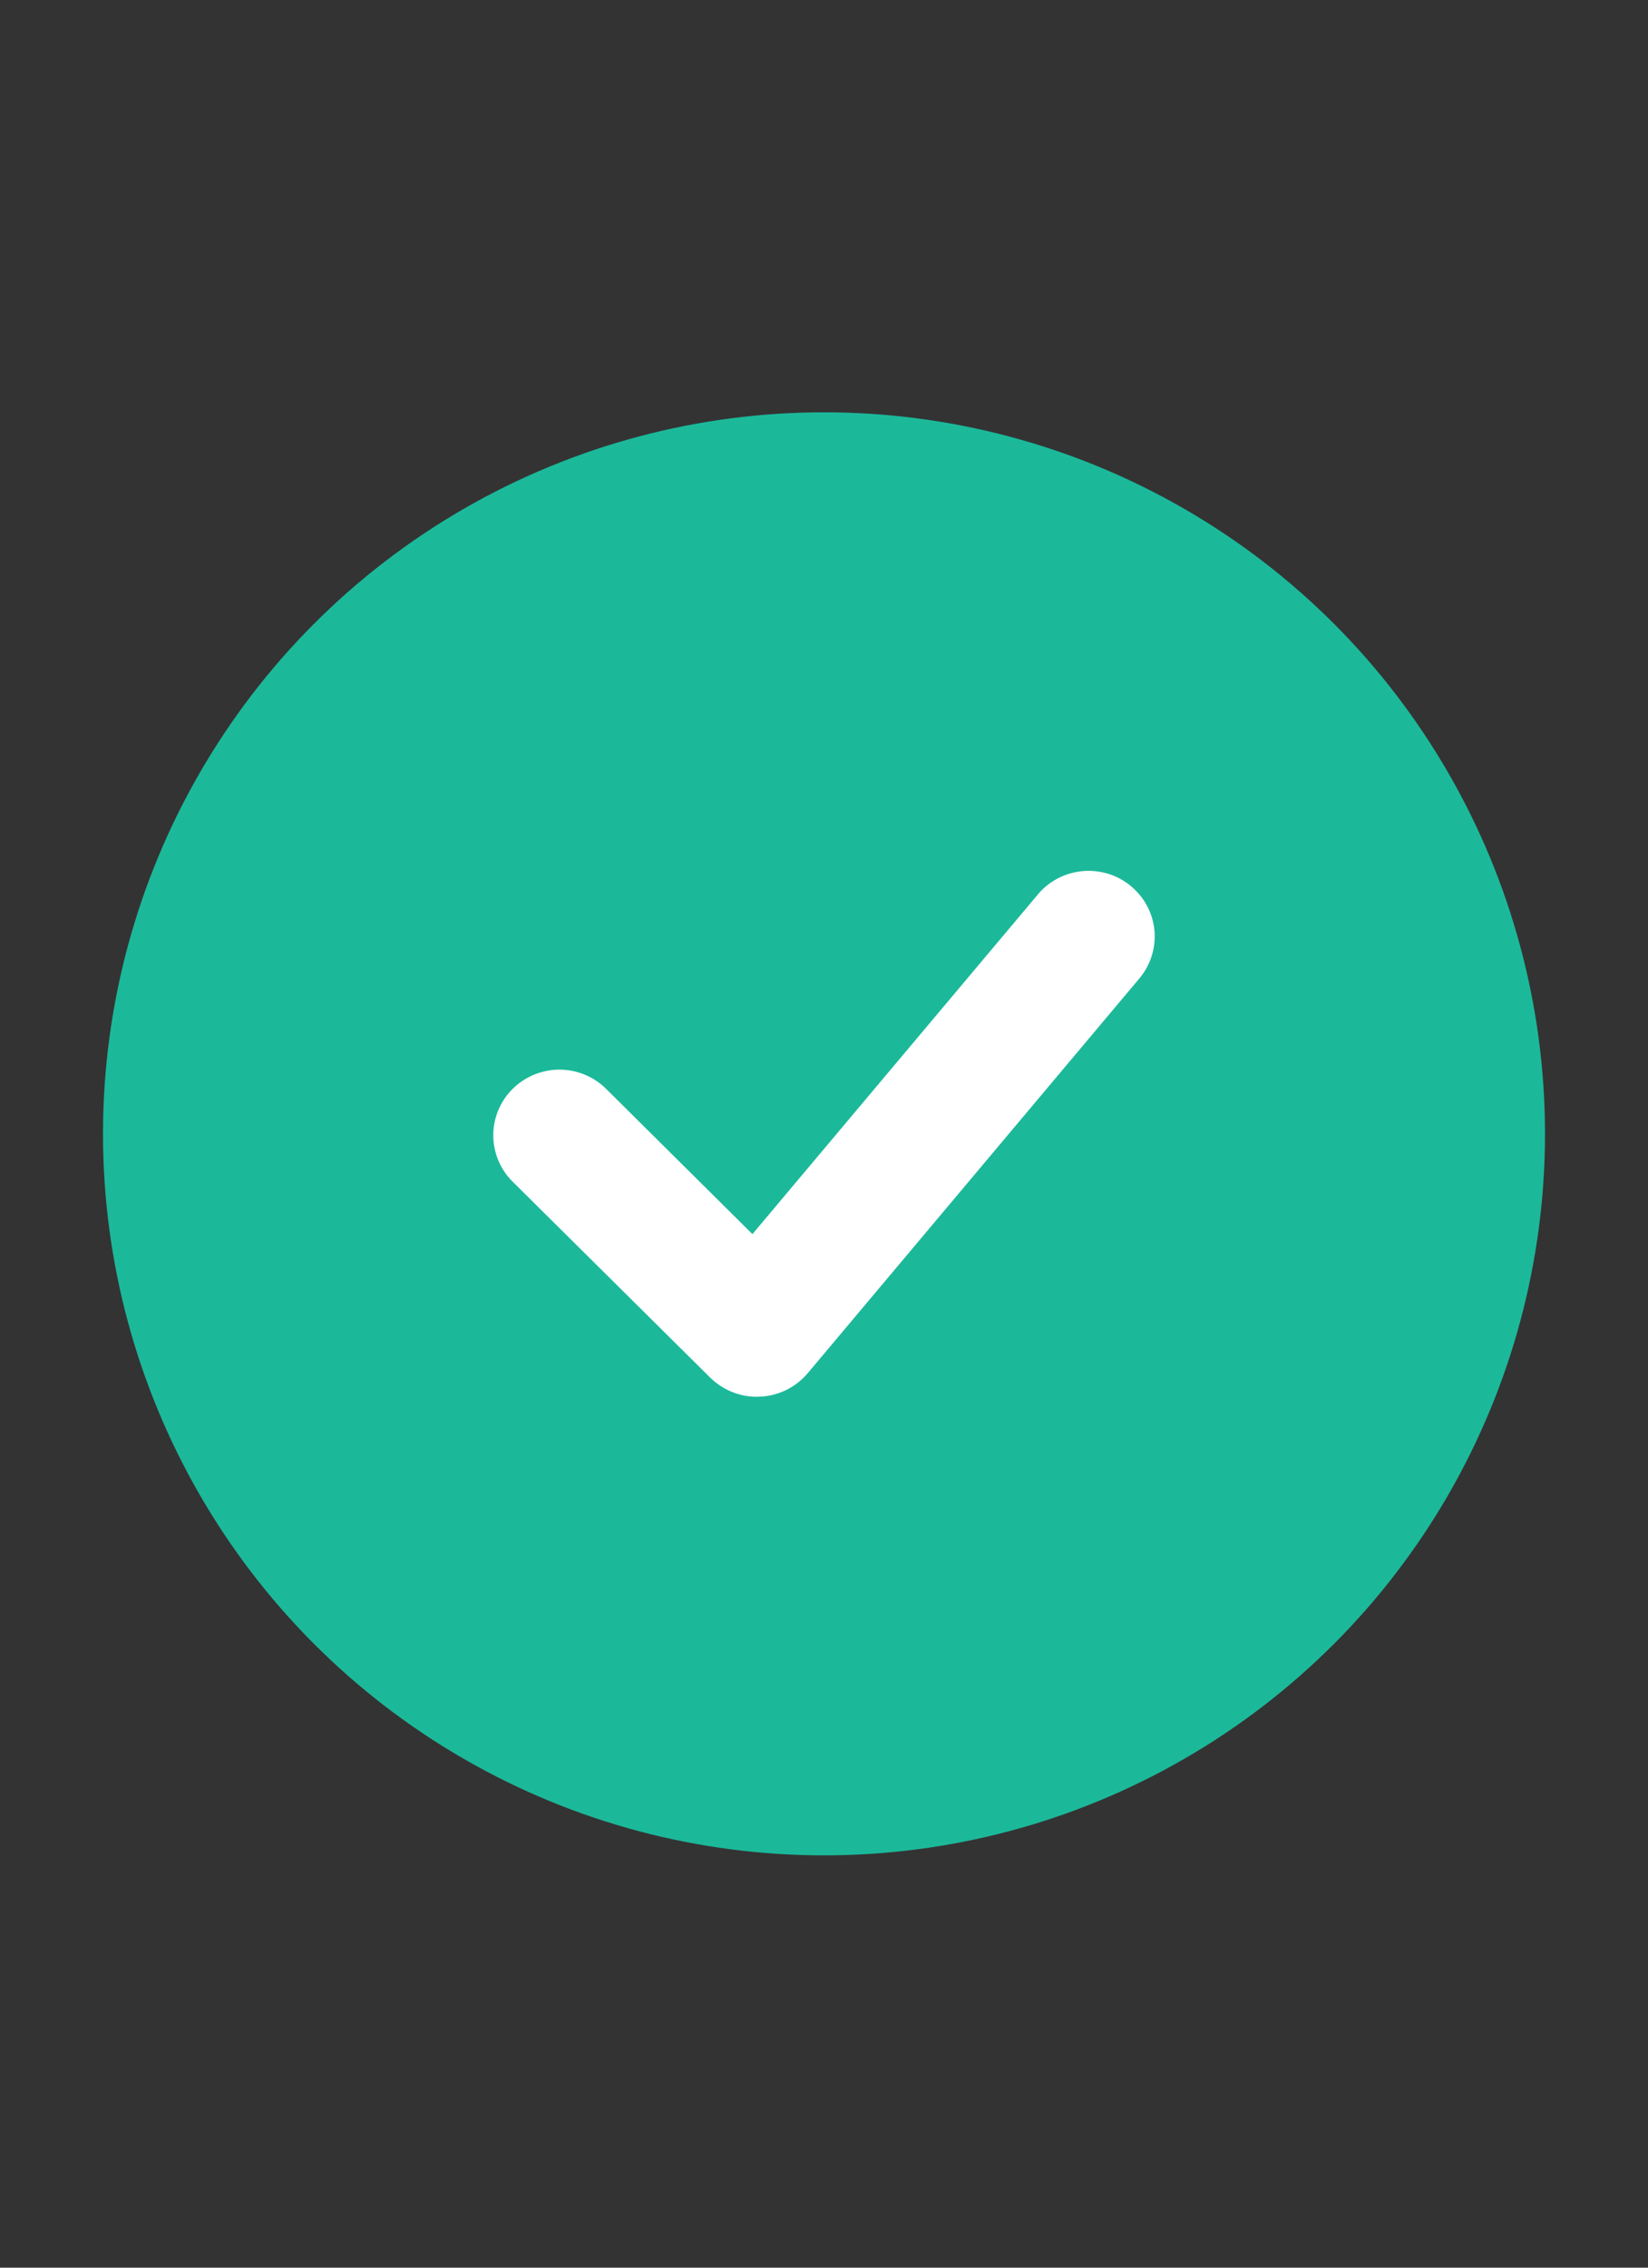 <svg width="16" height="22" viewBox="0 0 16 22" fill="none" xmlns="http://www.w3.org/2000/svg">
<rect x="0" y="0" width="16" height="22" fill="#333333" stroke="none"/>
<circle cx="8" cy="11" r="7" fill="#1BB99A"/>
<path fill-rule="evenodd" clip-rule="evenodd" d="M11.178 9.285C11.151 9.366 11.108 9.44 11.052 9.504L7.842 13.322C7.785 13.39 7.714 13.445 7.634 13.485C7.554 13.524 7.467 13.546 7.378 13.55C7.289 13.555 7.2 13.54 7.117 13.508C7.034 13.476 6.958 13.427 6.895 13.365L4.969 11.456C4.852 11.336 4.788 11.175 4.789 11.008C4.791 10.841 4.858 10.682 4.977 10.564C5.096 10.446 5.257 10.379 5.425 10.377C5.594 10.376 5.756 10.44 5.877 10.556L7.305 11.973L10.066 8.69C10.119 8.623 10.185 8.568 10.26 8.527C10.335 8.486 10.418 8.461 10.503 8.452C10.588 8.443 10.674 8.452 10.756 8.476C10.838 8.501 10.914 8.542 10.979 8.596C11.045 8.651 11.099 8.717 11.139 8.793C11.178 8.868 11.202 8.95 11.209 9.035C11.215 9.12 11.205 9.205 11.178 9.285Z" fill="white"/>
</svg>
